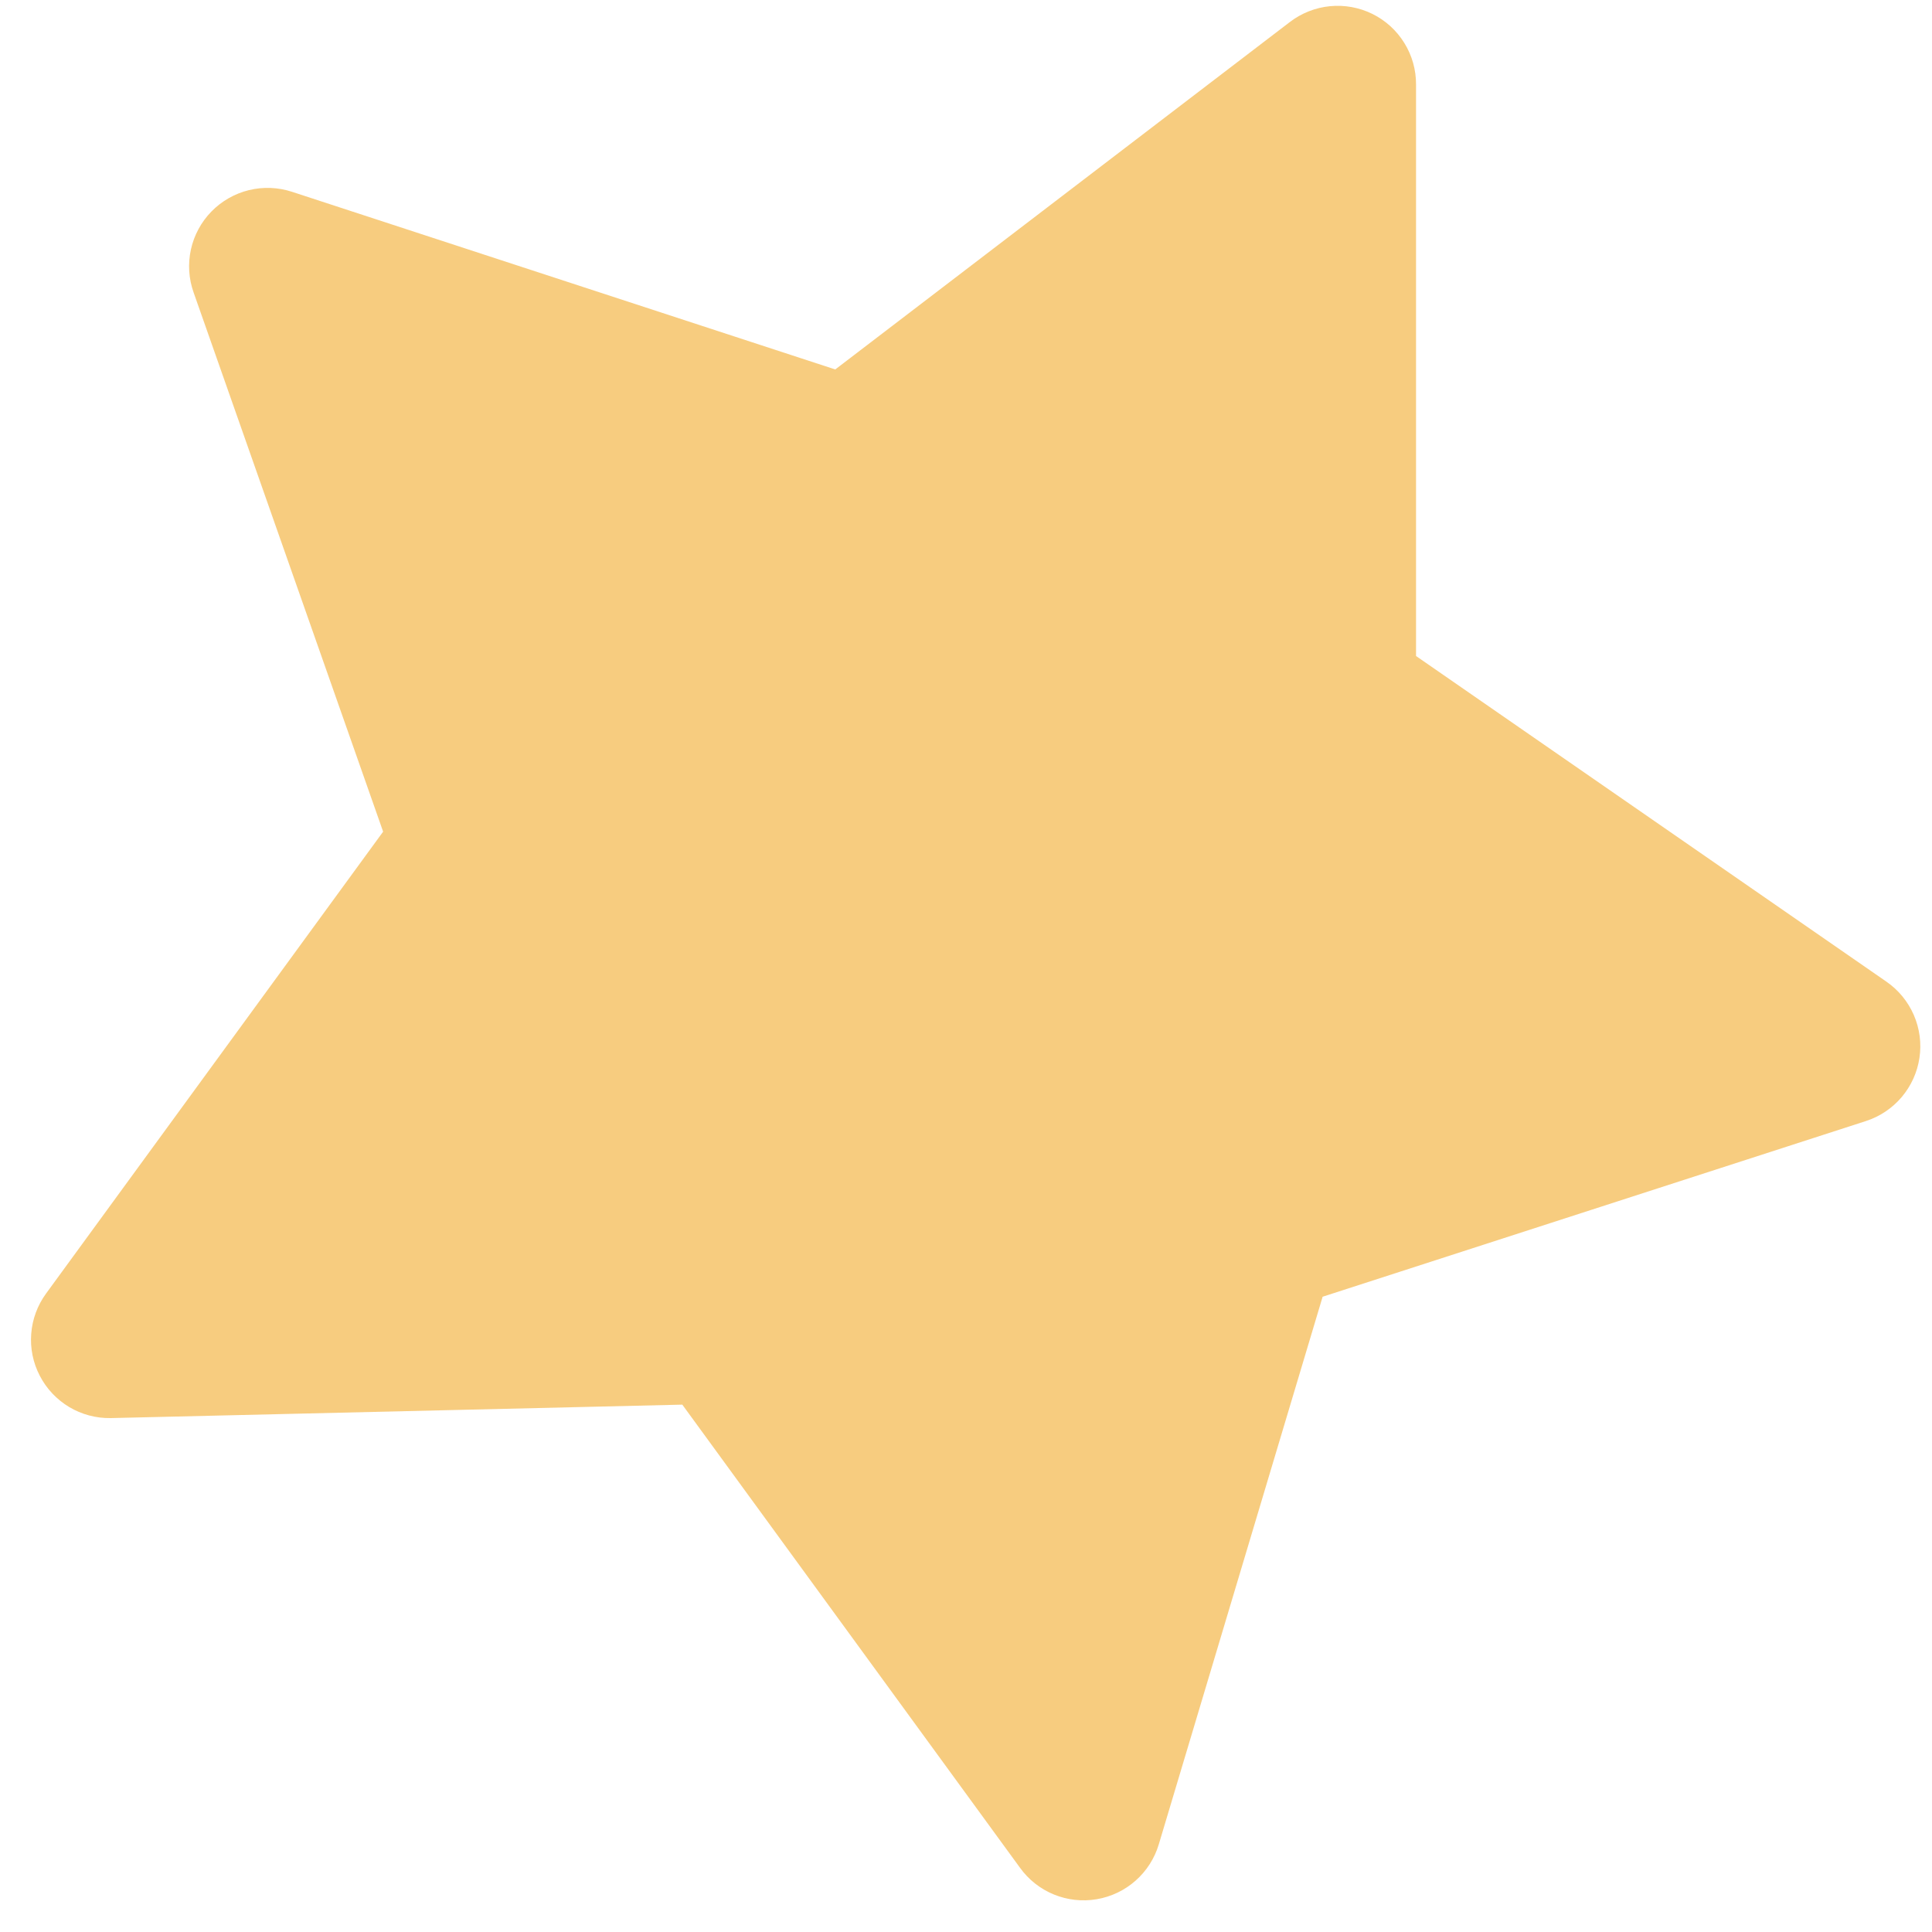 <?xml version="1.0" encoding="UTF-8"?> <svg xmlns="http://www.w3.org/2000/svg" width="49" height="49" viewBox="0 0 49 49" fill="none"> <path d="M1.169 32.806L9.717 21.093L4.911 7.42C4.786 7.07 4.762 6.692 4.842 6.328C4.922 5.965 5.102 5.631 5.362 5.365C5.622 5.099 5.951 4.911 6.313 4.822C6.675 4.734 7.054 4.749 7.408 4.865L21.184 9.37L32.713 0.559C33.008 0.333 33.361 0.193 33.731 0.157C34.102 0.121 34.475 0.189 34.809 0.354C35.142 0.519 35.423 0.775 35.618 1.092C35.814 1.408 35.916 1.773 35.914 2.145V16.638L47.845 24.898C48.151 25.11 48.391 25.403 48.539 25.744C48.687 26.085 48.737 26.461 48.682 26.828C48.628 27.196 48.471 27.541 48.231 27.825C47.991 28.108 47.676 28.319 47.322 28.433L33.545 32.888L29.39 46.776C29.284 47.132 29.08 47.451 28.802 47.697C28.523 47.944 28.181 48.107 27.814 48.169C27.448 48.231 27.071 48.189 26.727 48.048C26.383 47.907 26.086 47.672 25.869 47.37L17.305 35.625L2.806 35.966C2.436 35.972 2.072 35.875 1.754 35.685C1.437 35.495 1.179 35.221 1.009 34.892C0.838 34.564 0.763 34.195 0.792 33.826C0.82 33.458 0.951 33.104 1.169 32.806Z" fill="#F7CC7F"></path> </svg> 
